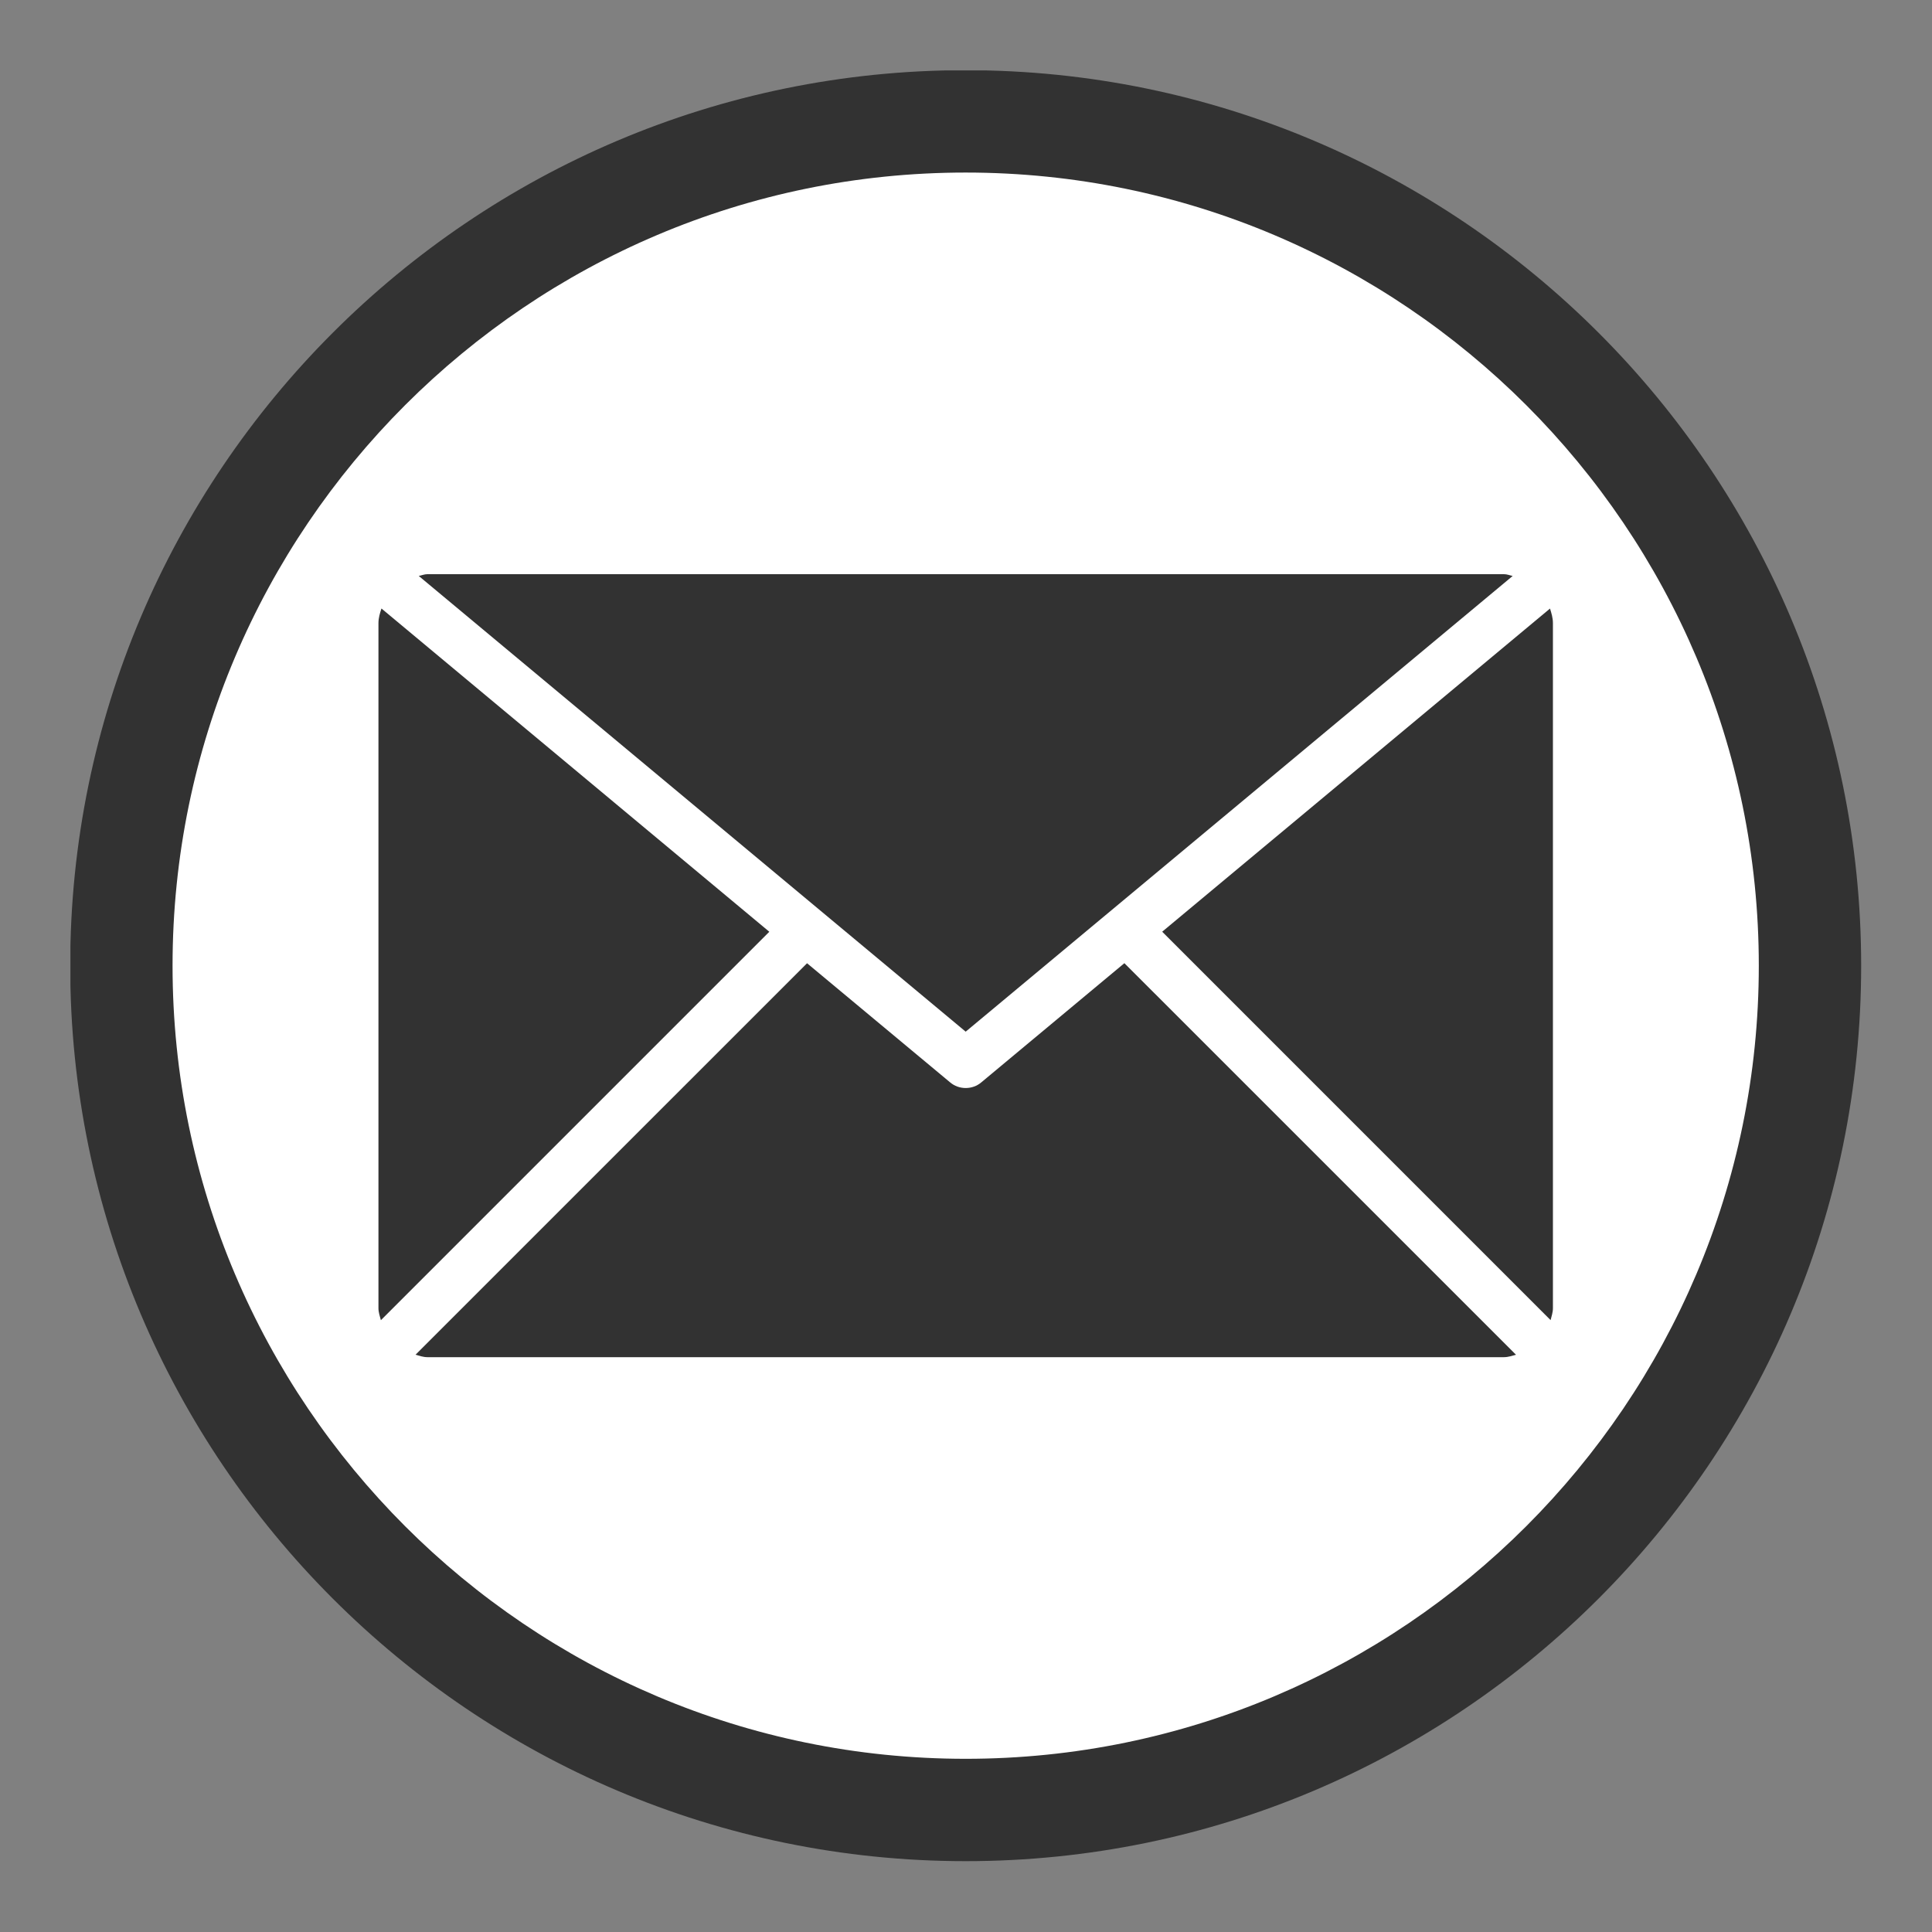 <svg xmlns="http://www.w3.org/2000/svg" xmlns:xlink="http://www.w3.org/1999/xlink" width="500" zoomAndPan="magnify" viewBox="0 0 375 375" height="500" preserveAspectRatio="xMidYMid meet" version="1.2"><rect x="0" y="0" width="375" height="375" fill="#808080" stroke="none"/><defs><clipPath id="2f8664e83e"><path d="M 13.668 13.668 L 361.668 13.668 L 361.668 361.668 L 13.668 361.668 Z M 13.668 13.668 "/></clipPath></defs><g id="edaff49611"><path style=" stroke:none;fill-rule:nonzero;fill:#ffffff;fill-opacity:1;" d="M 351.316 187.441 C 351.316 277.949 277.945 351.316 187.438 351.316 C 96.93 351.316 23.559 277.949 23.559 187.441 C 23.559 96.93 96.93 23.559 187.438 23.559 C 277.945 23.559 351.316 96.93 351.316 187.441 "/><g clip-rule="nonzero" clip-path="url(#2f8664e83e)"><path style=" stroke:none;fill-rule:nonzero;fill:#323232;fill-opacity:1;" d="M 187.438 33.492 C 102.555 33.492 33.492 102.555 33.492 187.438 C 33.492 272.324 102.555 341.383 187.438 341.383 C 272.324 341.383 341.383 272.324 341.383 187.438 C 341.383 102.555 272.324 33.492 187.438 33.492 Z M 187.438 361.25 C 91.594 361.25 13.625 283.281 13.625 187.438 C 13.625 91.598 91.594 13.625 187.438 13.625 C 283.277 13.625 361.25 91.598 361.25 187.438 C 361.25 283.281 283.277 361.25 187.438 361.25 "/></g><path style=" stroke:none;fill-rule:nonzero;fill:#323232;fill-opacity:1;" d="M 187.438 200.246 L 293.609 111.793 C 293.043 111.68 292.523 111.449 291.922 111.449 L 82.953 111.449 C 82.379 111.449 81.848 111.68 81.281 111.793 L 187.438 200.246 "/><path style=" stroke:none;fill-rule:nonzero;fill:#323232;fill-opacity:1;" d="M 301.422 120.949 C 301.422 119.949 301.141 119.027 300.855 118.121 L 225.582 180.844 L 300.969 256.238 C 301.148 255.477 301.422 254.742 301.422 253.93 L 301.422 120.949 "/><path style=" stroke:none;fill-rule:nonzero;fill:#323232;fill-opacity:1;" d="M 74.039 118.109 C 73.742 119.02 73.457 119.938 73.457 120.949 L 73.457 253.93 C 73.457 254.75 73.734 255.488 73.93 256.25 L 149.324 180.855 L 74.039 118.109 "/><path style=" stroke:none;fill-rule:nonzero;fill:#323232;fill-opacity:1;" d="M 218.242 186.953 L 190.48 210.078 C 189.609 210.824 188.531 211.184 187.438 211.184 C 186.359 211.184 185.285 210.824 184.406 210.078 L 156.648 186.965 L 80.652 262.953 C 81.406 263.156 82.148 263.426 82.953 263.426 L 291.922 263.426 C 292.746 263.426 293.492 263.156 294.25 262.953 L 218.242 186.953 "/></g></svg>